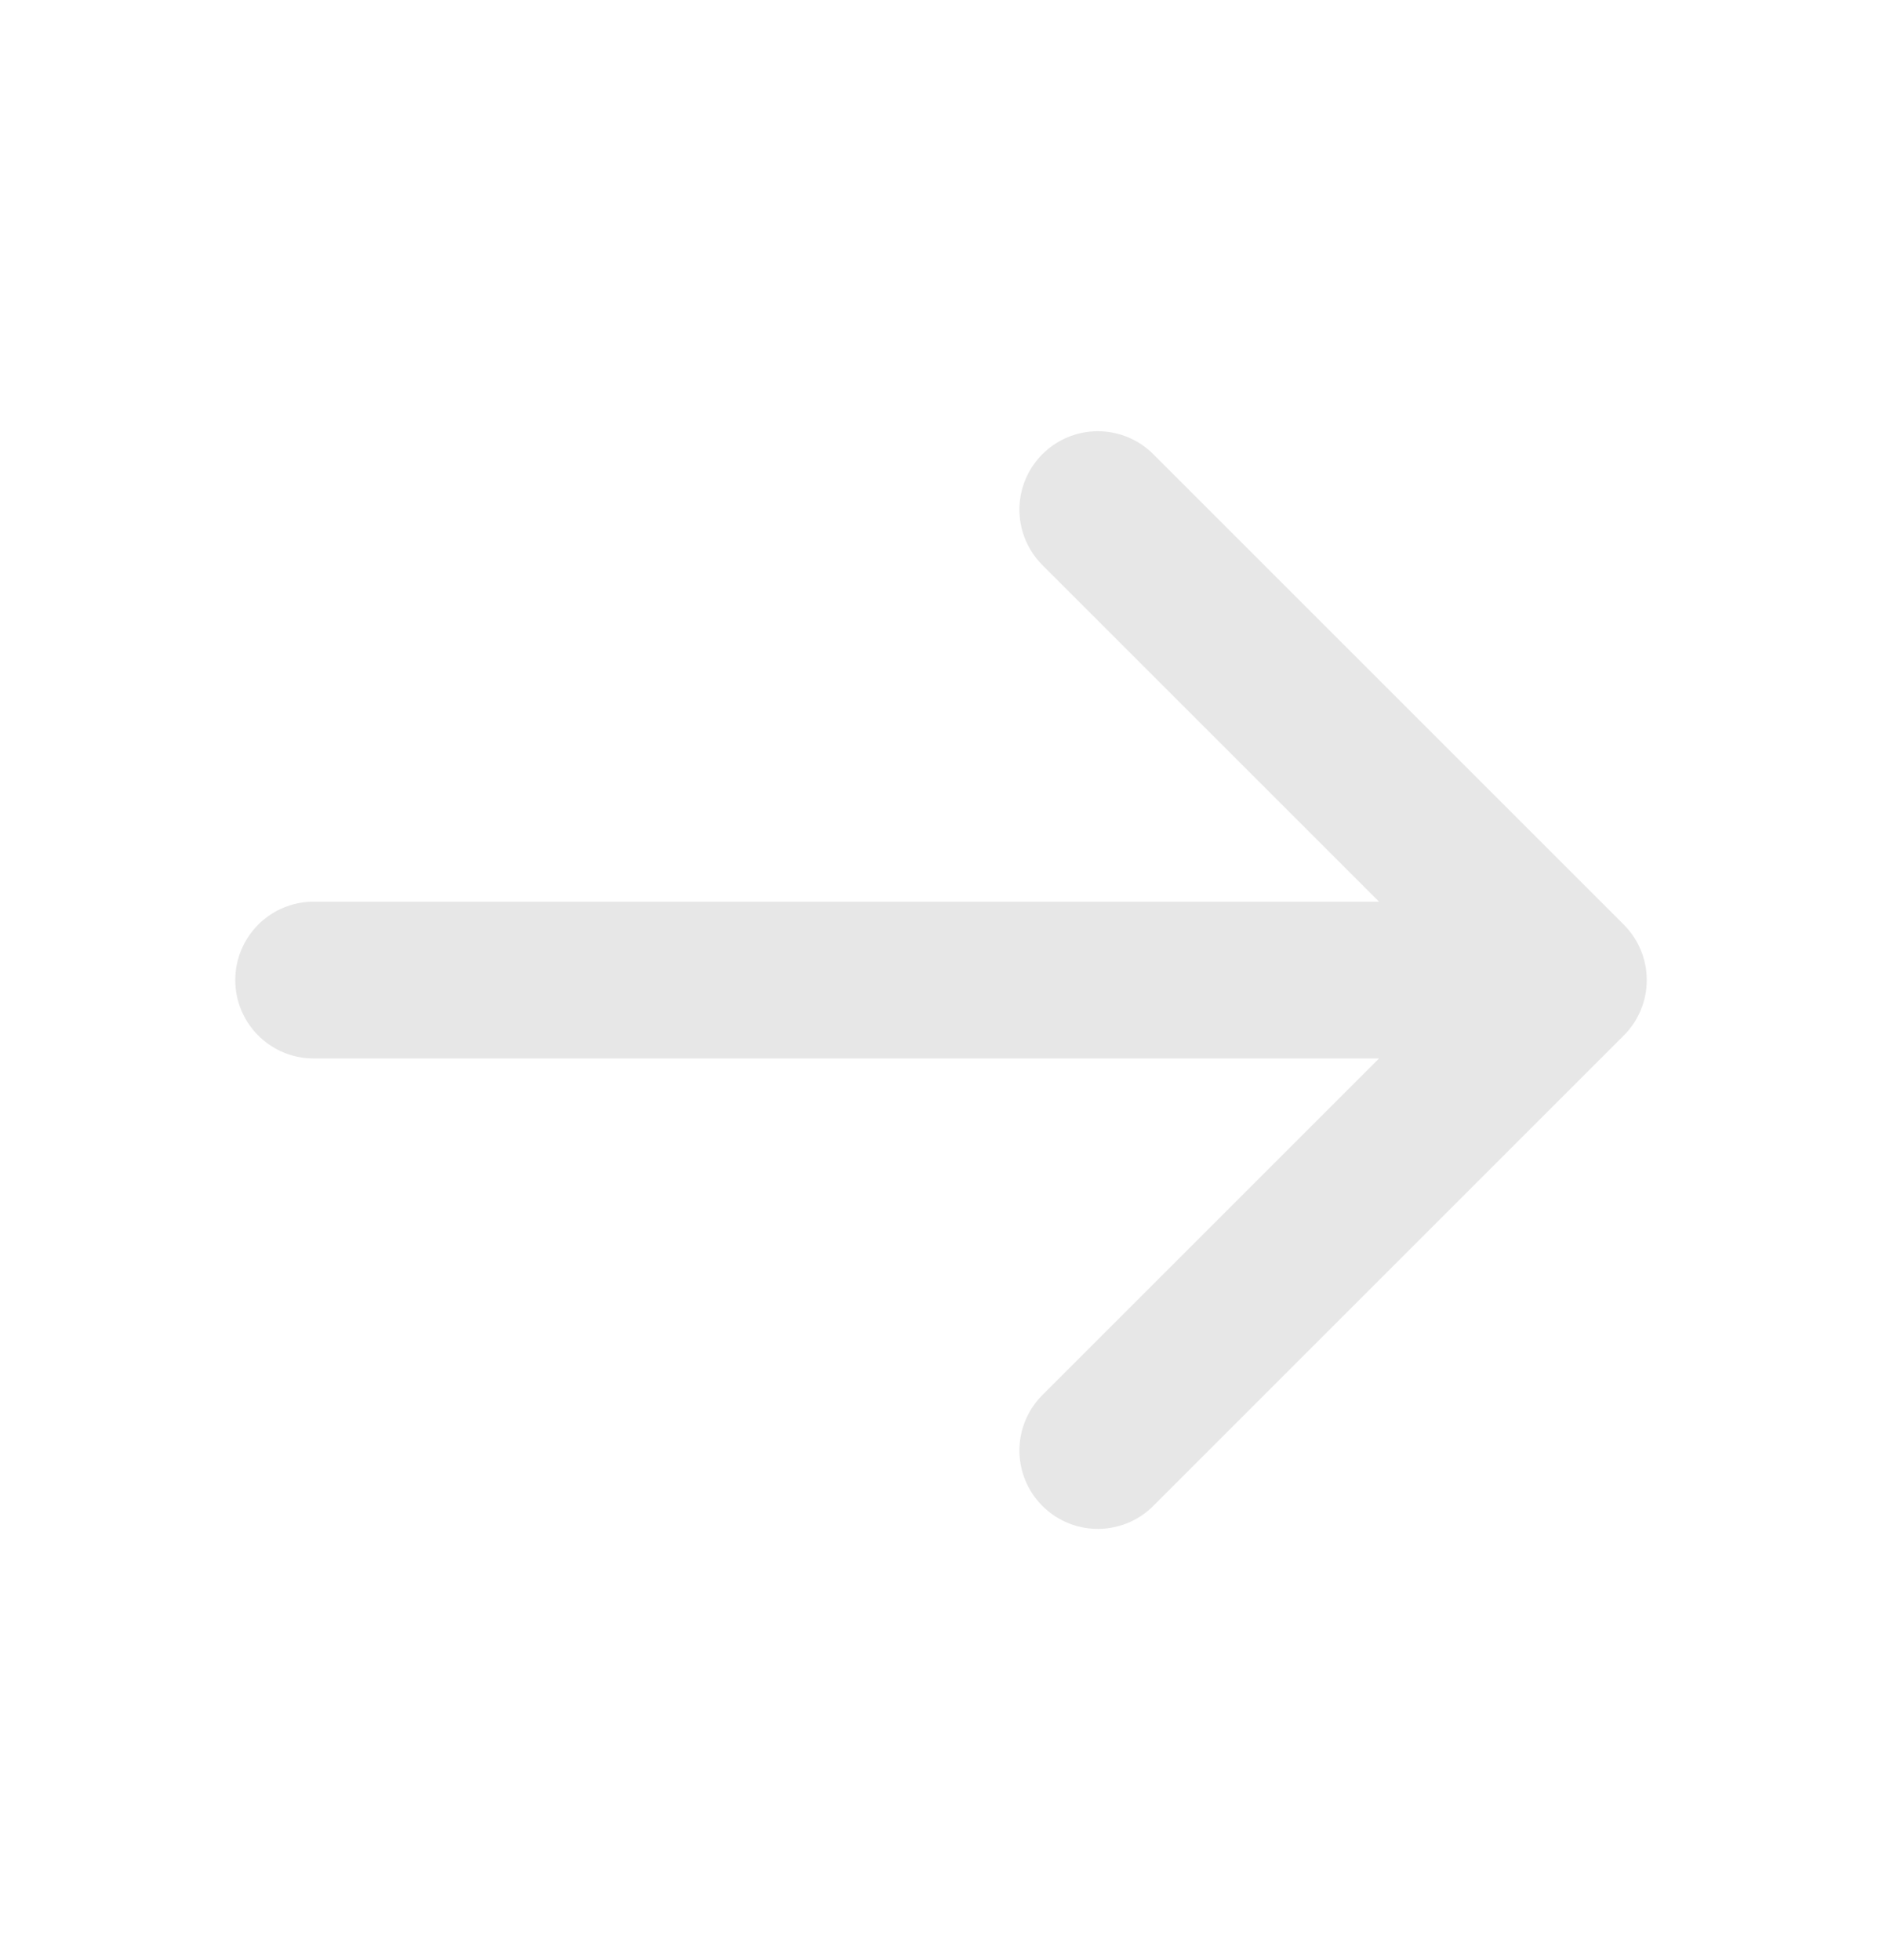 <svg width="24" height="25" viewBox="0 0 24 25" fill="none" xmlns="http://www.w3.org/2000/svg">
<path d="M4 12.5H20M20 12.5L14 6.5M20 12.5L14 18.5" stroke="#E7E7E7" stroke-width="2" stroke-linecap="round" stroke-linejoin="round"/>
</svg>
